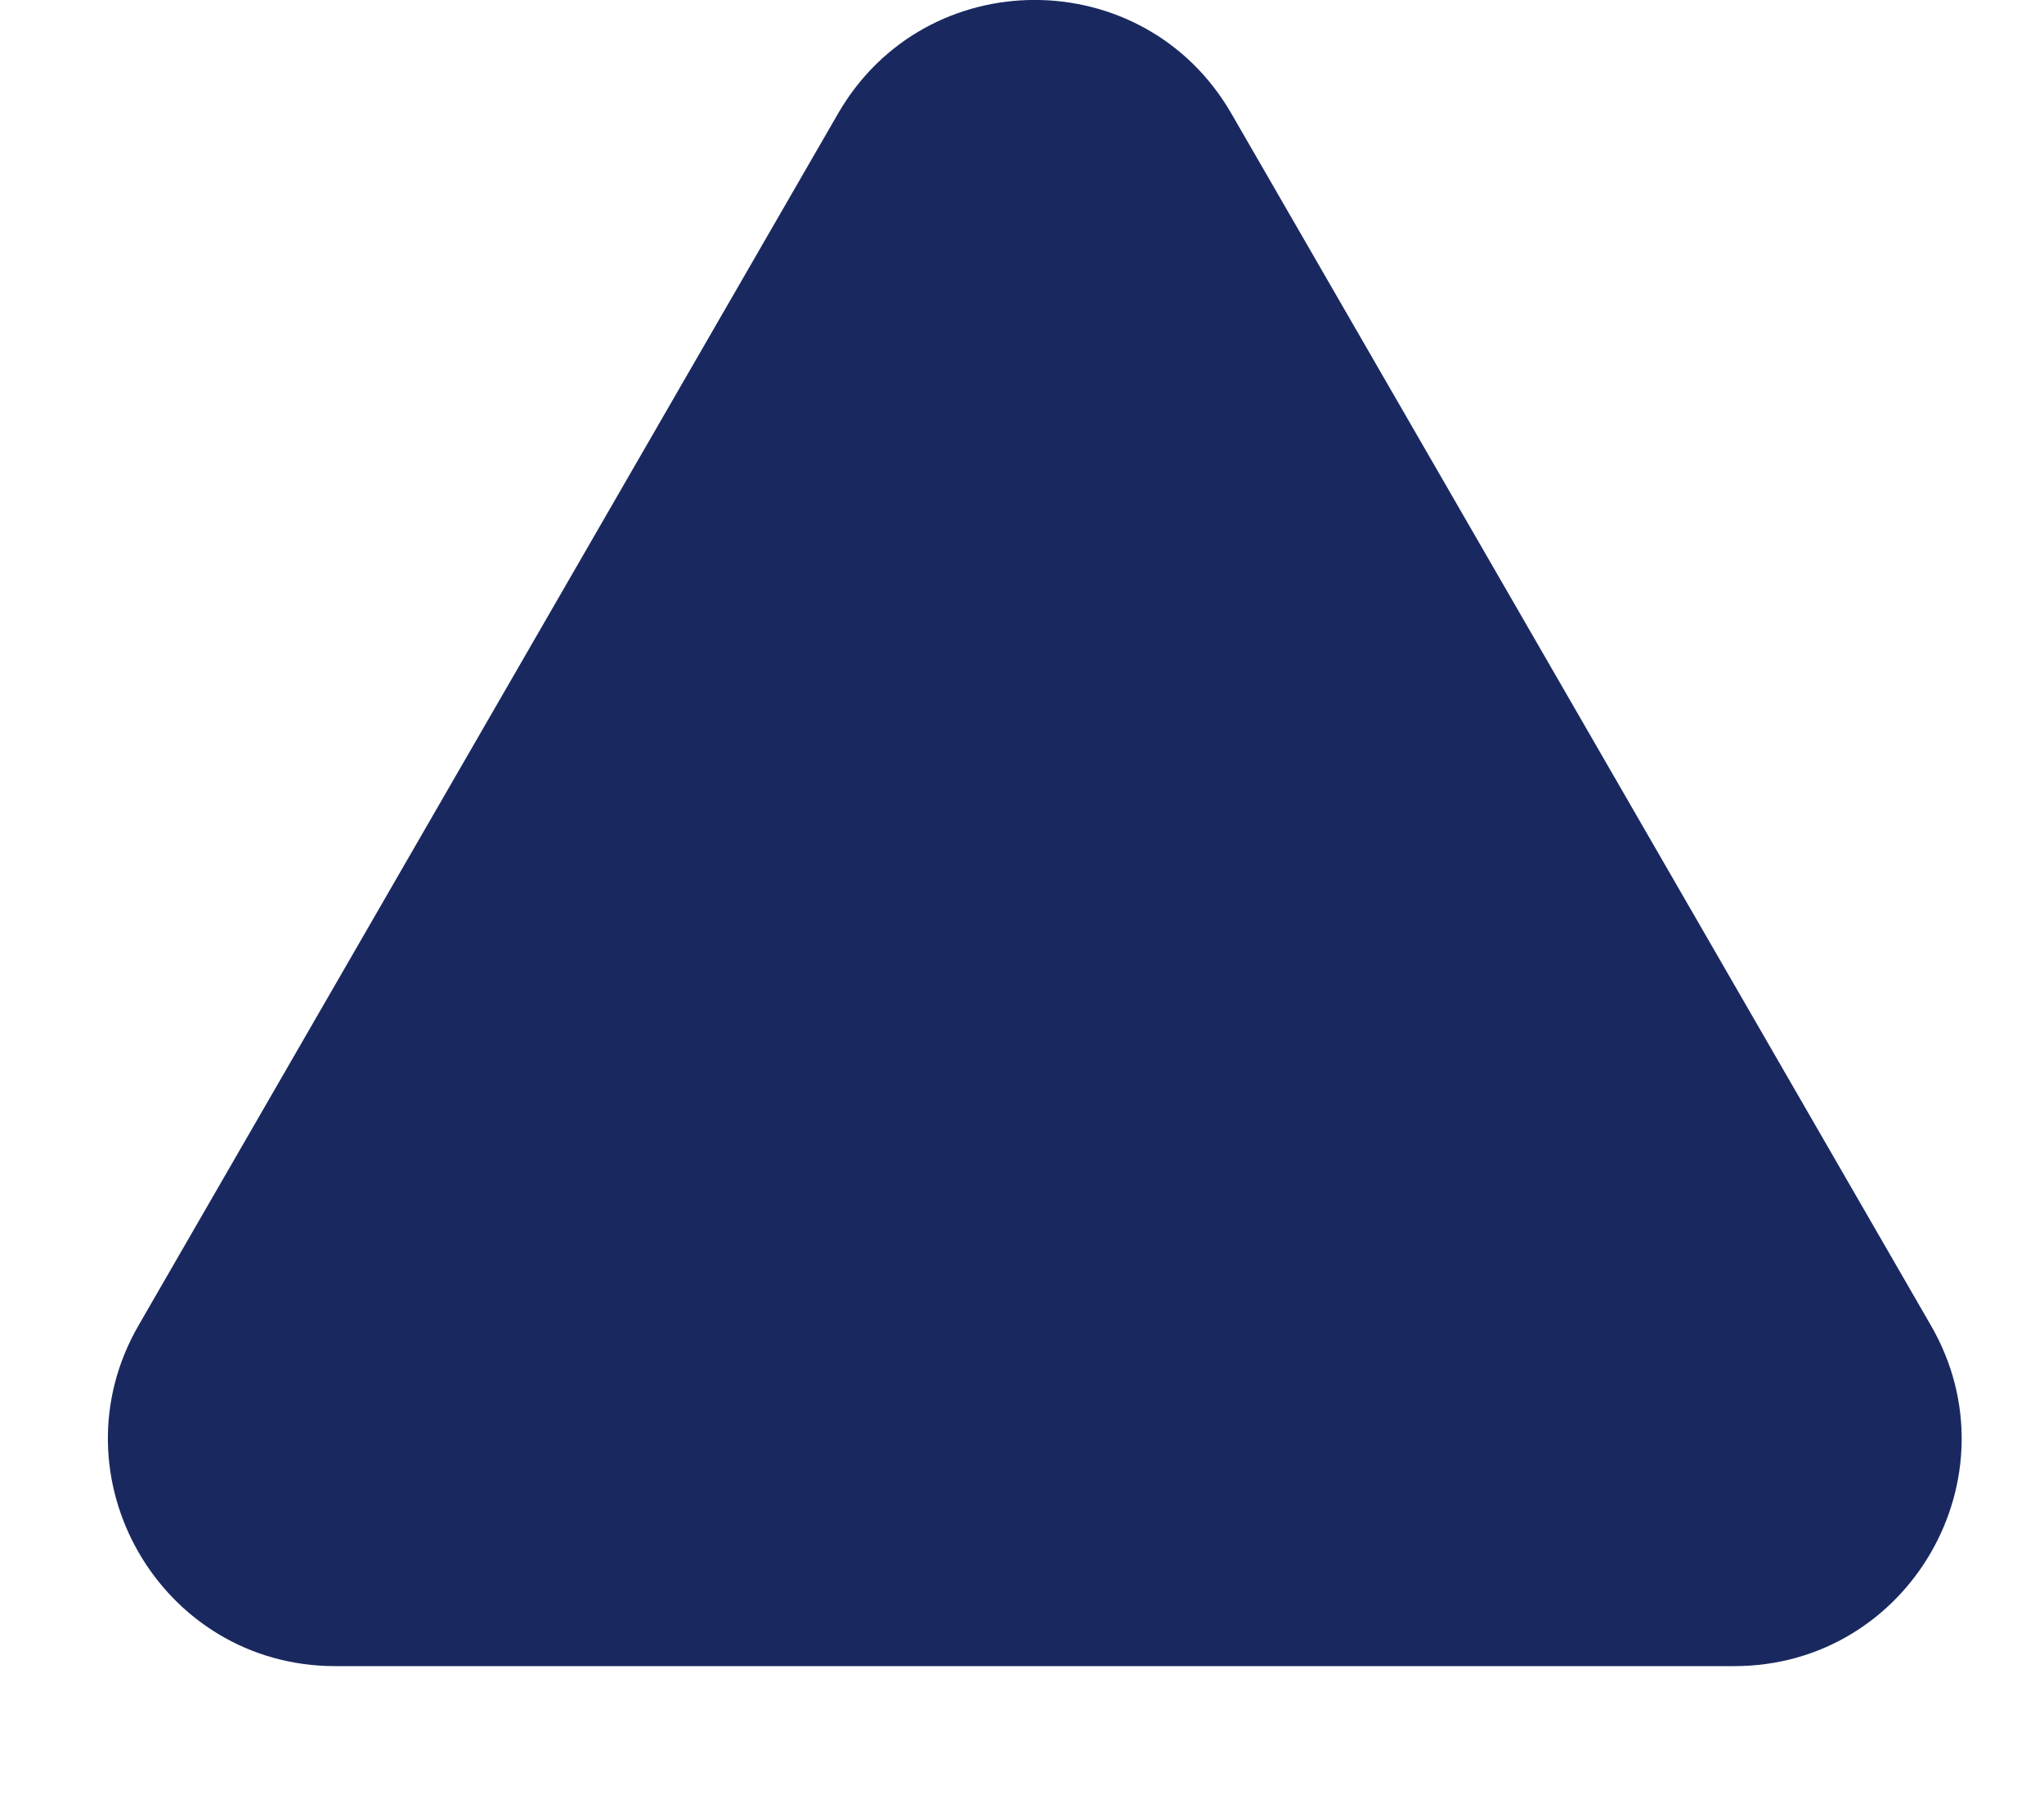 <?xml version="1.0" encoding="utf-8"?>
<svg xmlns="http://www.w3.org/2000/svg" fill="none" height="100%" overflow="visible" preserveAspectRatio="none" style="display: block;" viewBox="0 0 9 8" width="100%">
<path d="M3.69 0.5C4.075 -0.167 5.037 -0.167 5.422 0.5L8.502 5.835C8.887 6.501 8.406 7.335 7.636 7.335H1.476C0.707 7.335 0.226 6.501 0.61 5.835L3.69 0.5Z" fill="#192960" id="Polygon 1"/>
</svg>